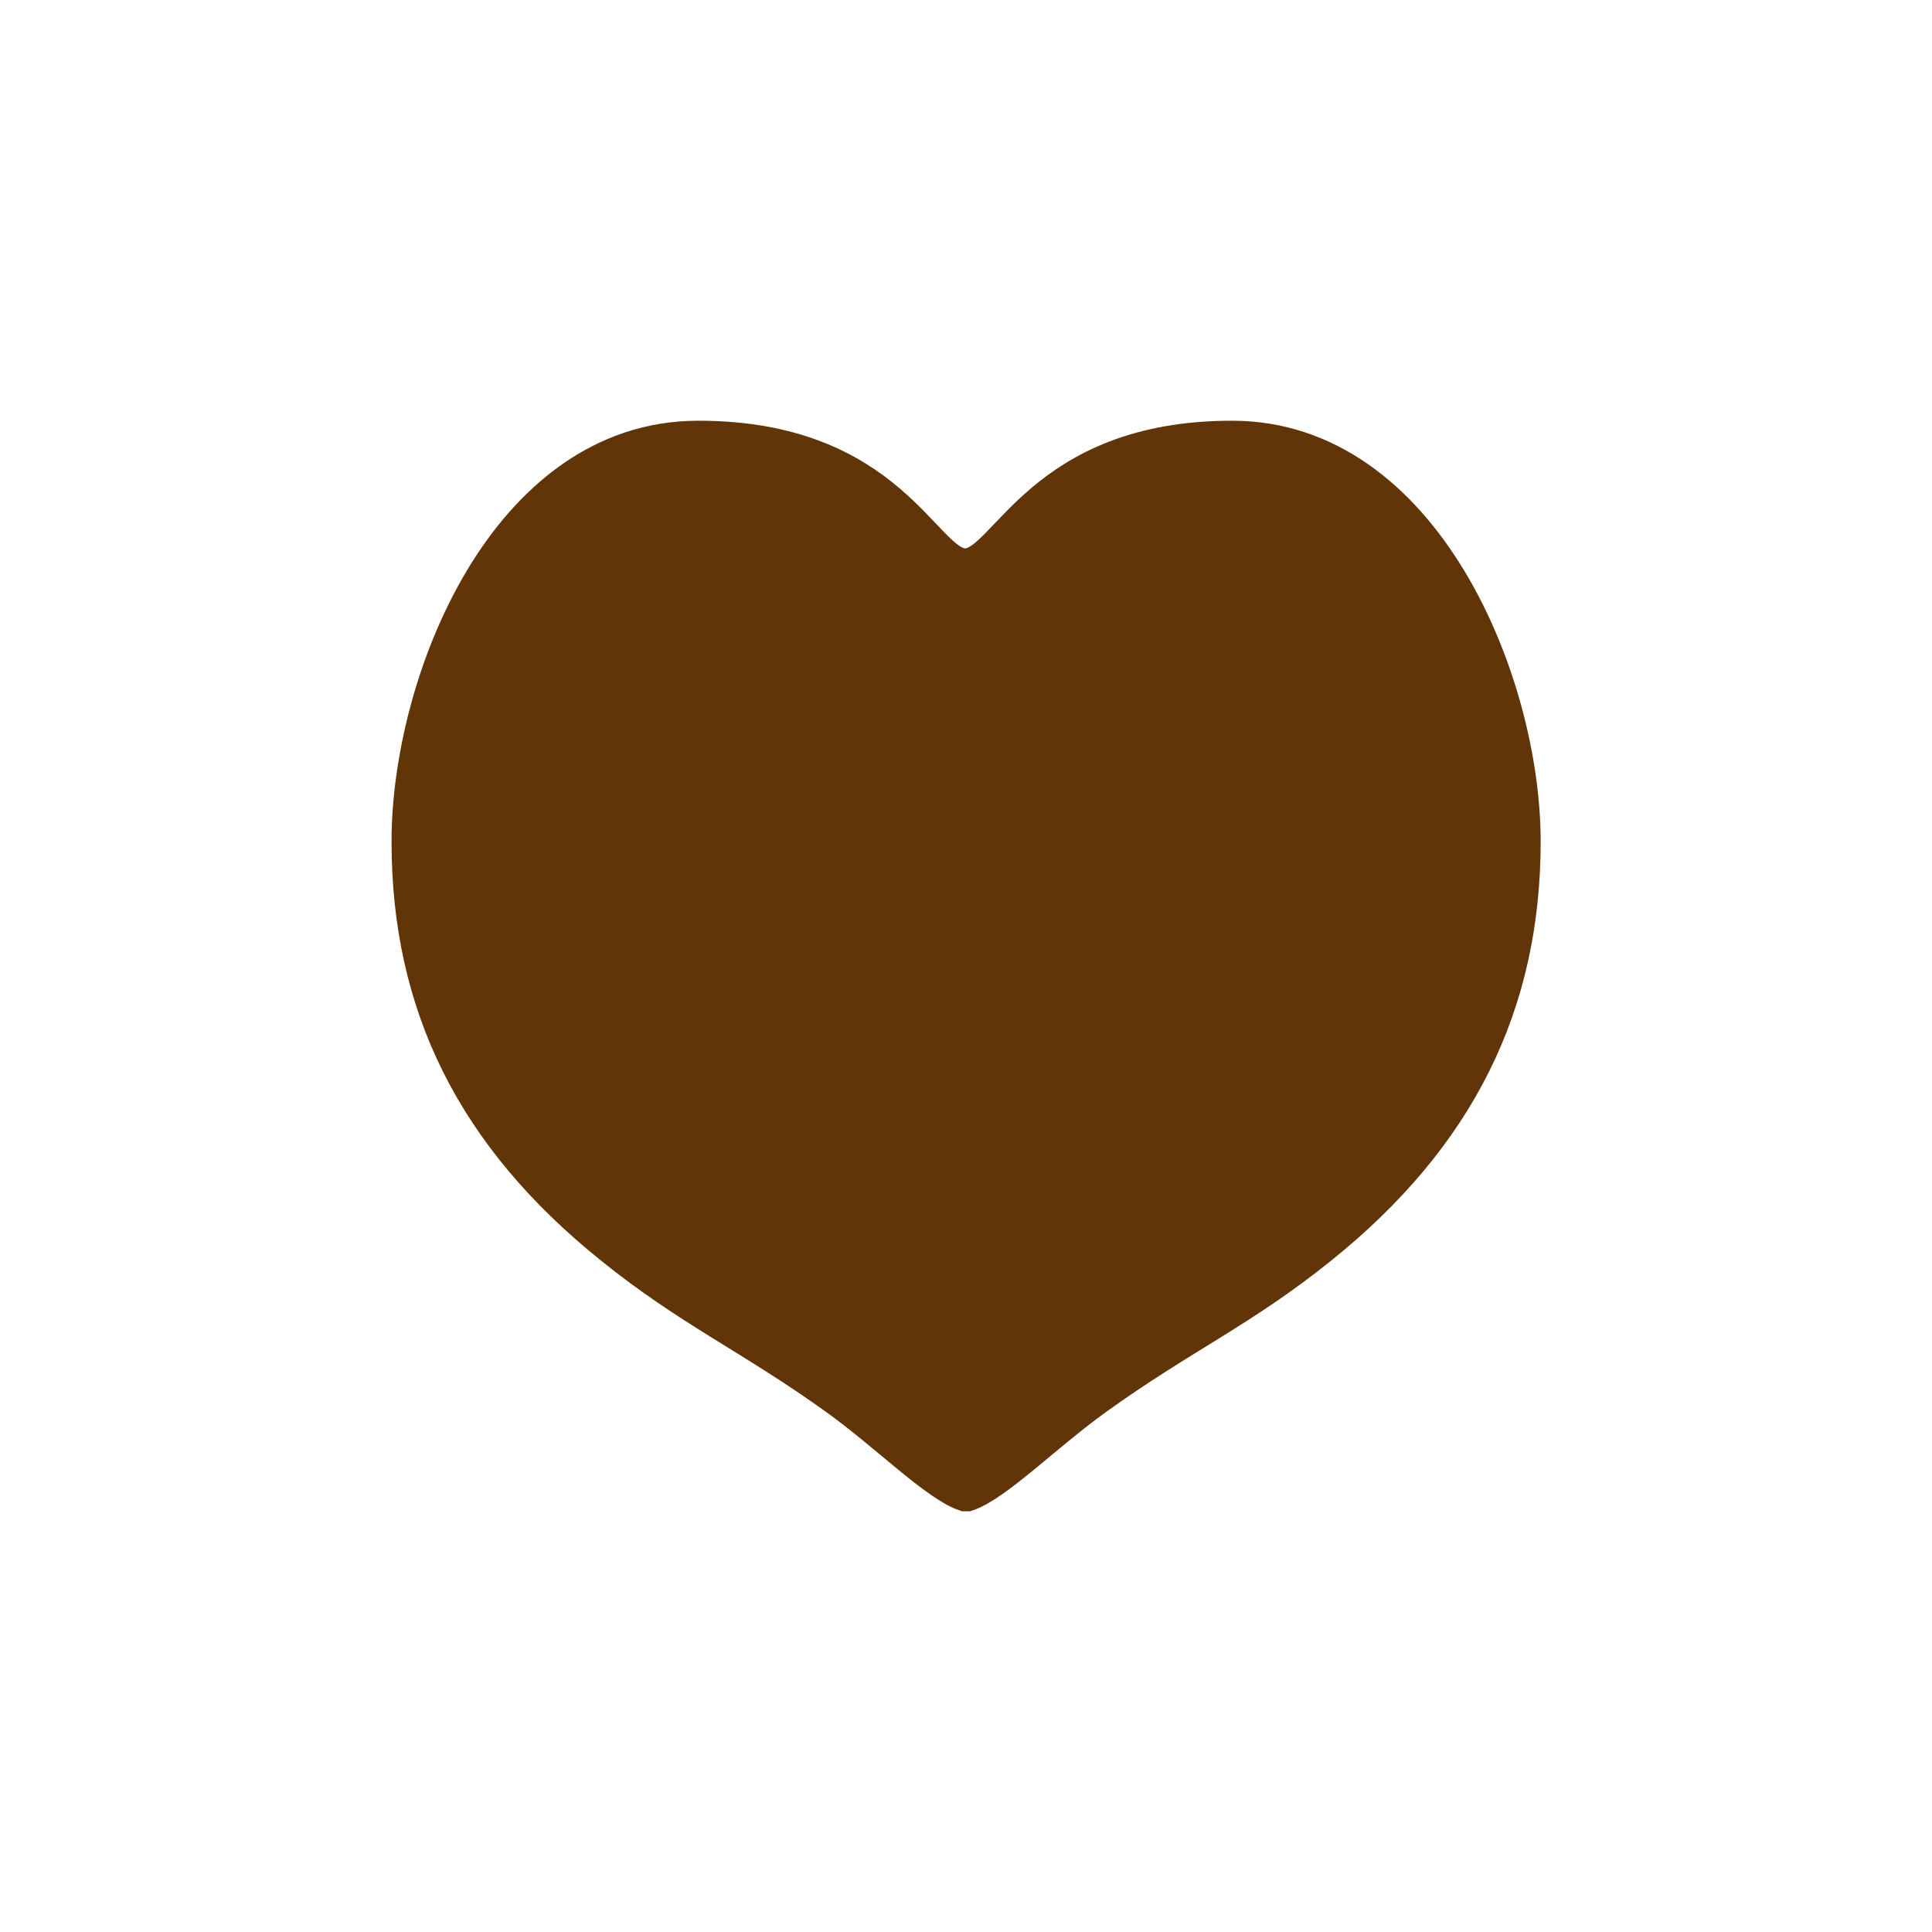 <svg id="Elemente" xmlns="http://www.w3.org/2000/svg" width="94" height="94" viewBox="0 0 94 94"><defs><style>.cls-1{fill:#623508;stroke:#623508;stroke-miterlimit:10;stroke-width:1.5px;}</style></defs><title>giessform-herz-active</title><path class="cls-1" d="M47.08,72.78c1.43-.48,3.82-2.91,6.31-4.7,4.17-3,7.09-4.25,10.92-7.34,6.73-5.41,9.9-11.85,9.9-19.8,0-7.77-4.85-19.71-14.25-19.72s-11.07,6.21-13,6.21-3.57-6.22-13-6.21S19.8,33.17,19.8,40.94c0,8,3.17,14.39,9.9,19.8,3.83,3.09,6.75,4.35,10.92,7.34,2.49,1.79,4.88,4.22,6.31,4.7Z"/></svg>